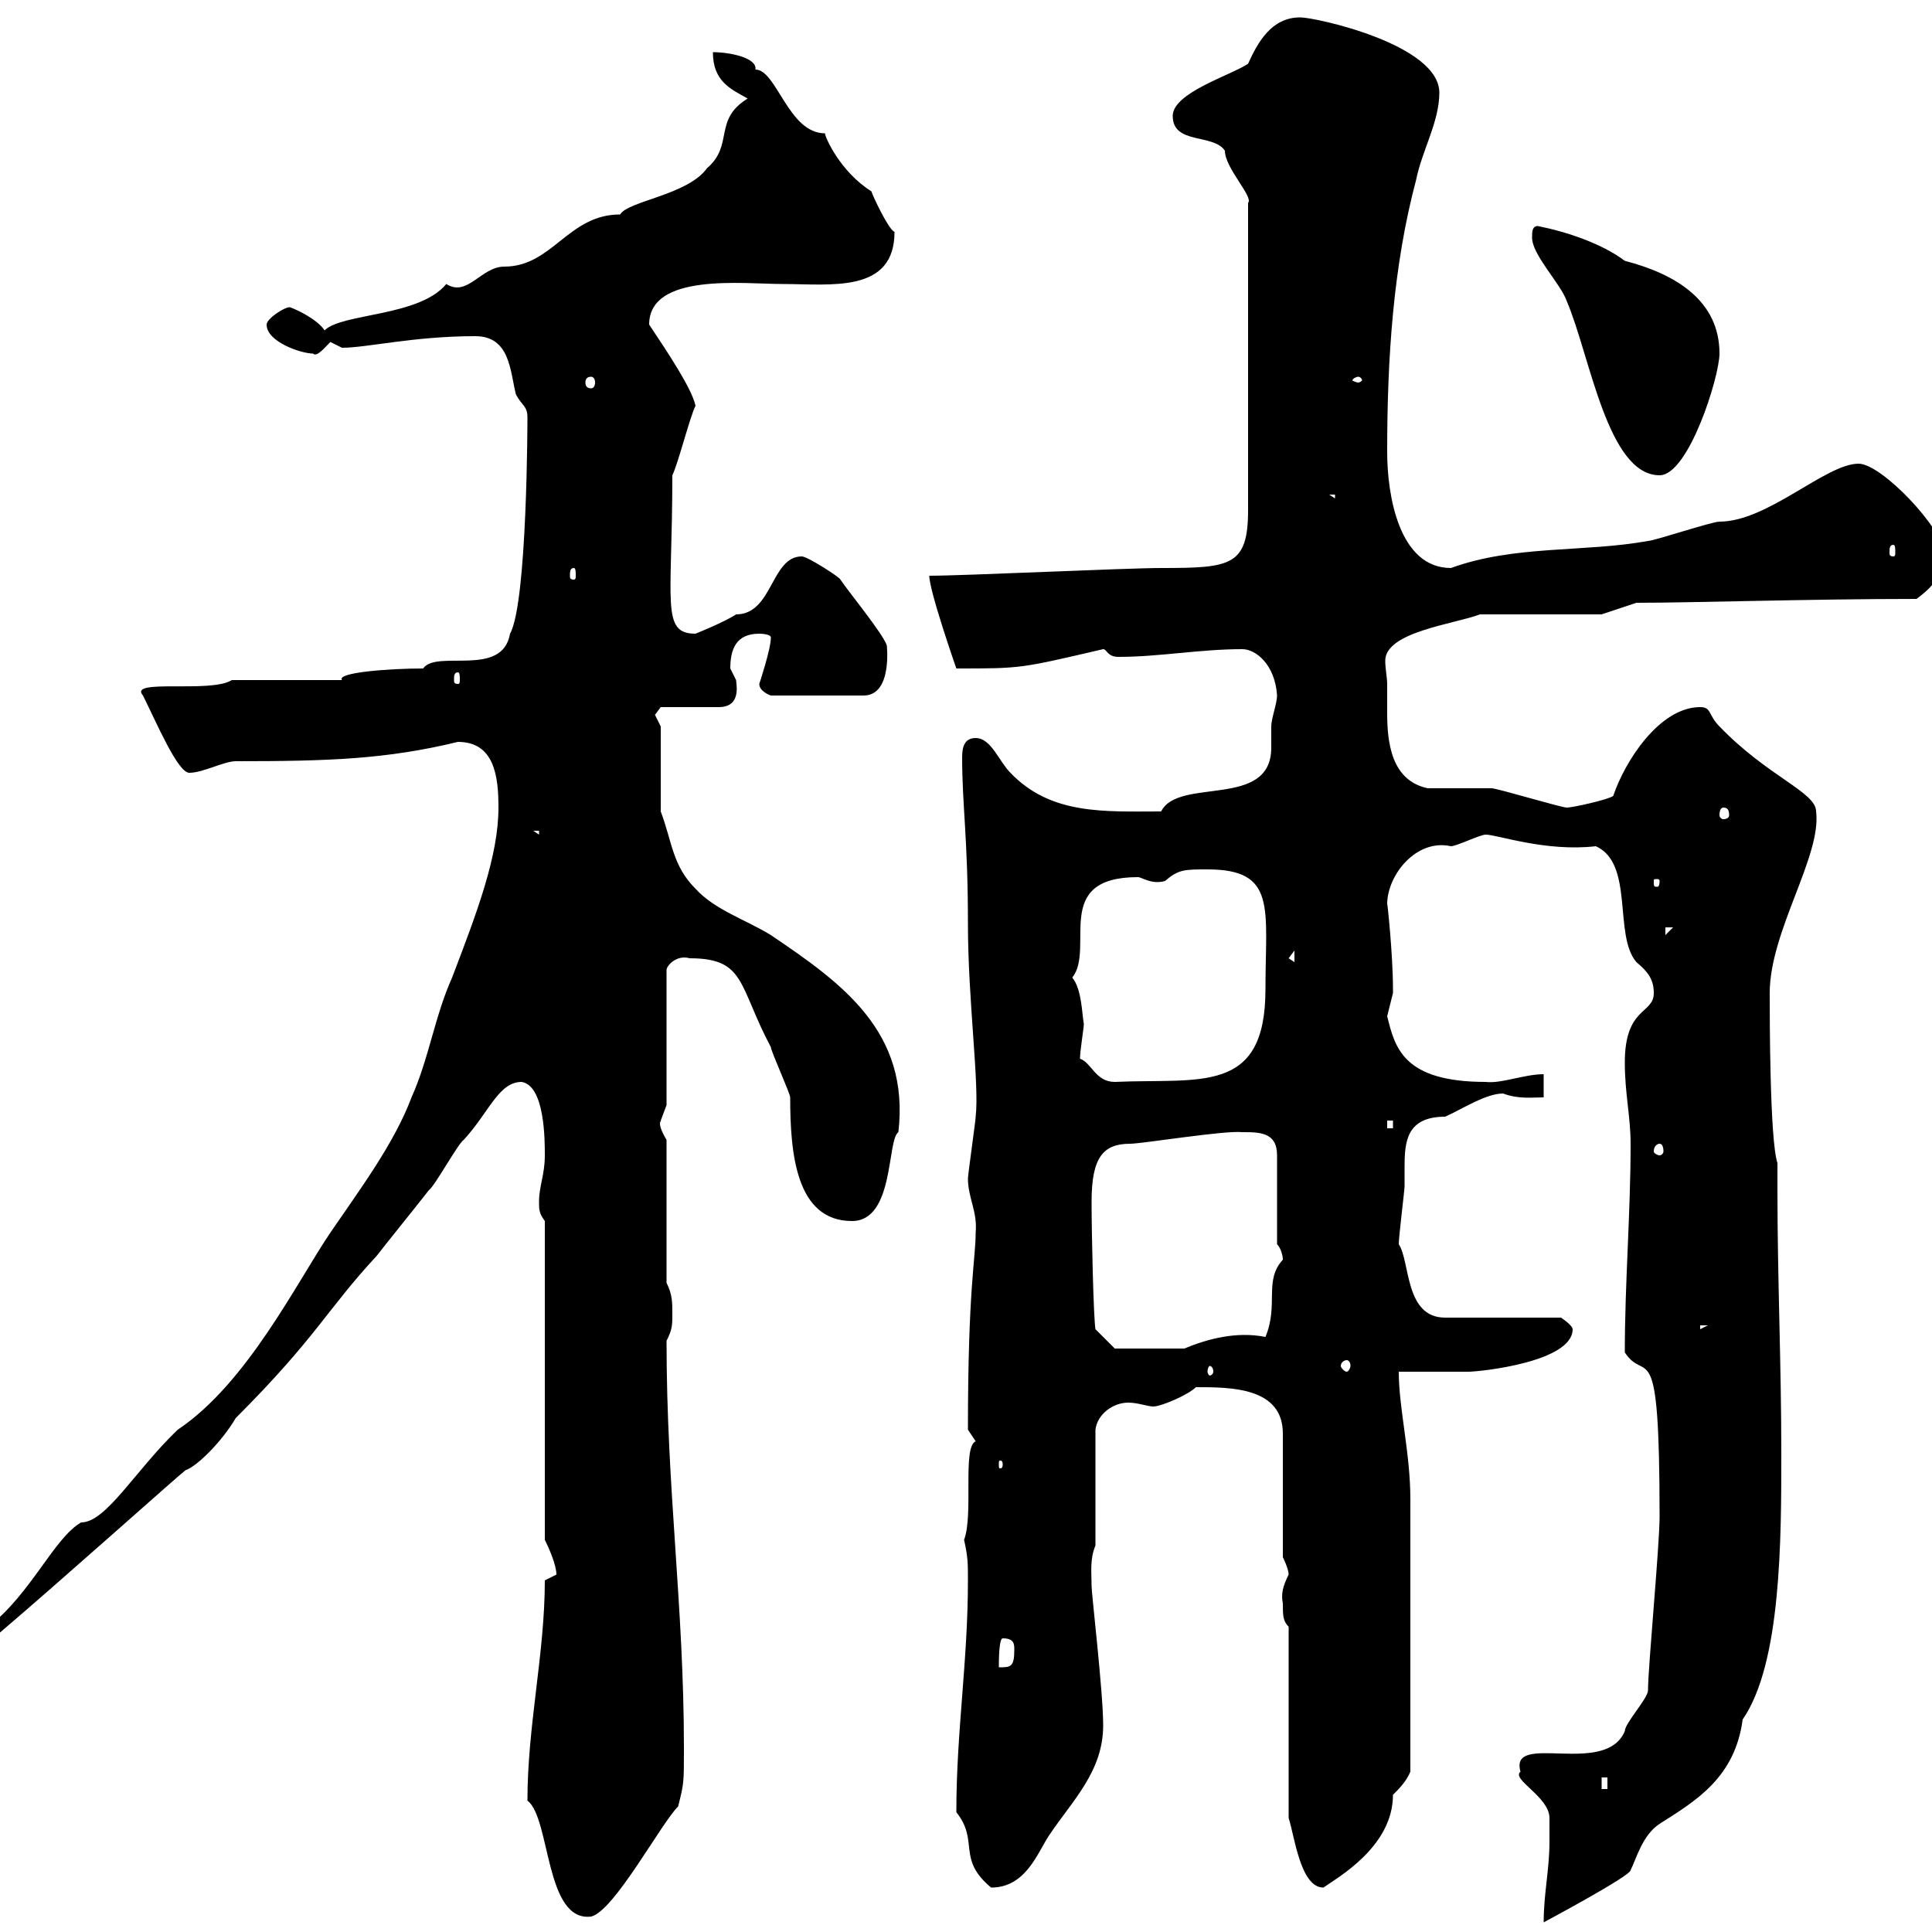 <svg xmlns="http://www.w3.org/2000/svg" xmlns:xlink="http://www.w3.org/1999/xlink" width="300" height="300"><path d="M240.60 285.90C240.60 290.40 239.70 294 239.70 298.50C239.70 298.50 253.20 291.30 253.20 290.40C254.10 288.60 255 285 257.70 283.20C263.40 279.60 269.40 276 270.60 267C276.60 258.30 276.60 239.10 276.60 225.60C276.60 211.80 276 198.60 276 184.80L276 180.60C274.80 177 274.80 157.80 274.80 154.20C274.80 144.60 282.90 132.90 282 126C282 123 274.50 120.60 267 112.80C265.20 111 265.80 109.80 264 109.80C257.70 109.80 252.30 118.20 250.50 123.60C249.60 124.20 244.20 125.40 243.30 125.40C242.40 125.40 232.50 122.40 231.60 122.40C229.80 122.40 223.50 122.40 221.70 122.40C216 121.20 215.40 115.20 215.40 110.70C215.40 108.90 215.40 107.70 215.40 106.20C215.40 105.30 215.10 103.80 215.10 102.60C215.10 98.10 225.90 96.90 229.80 95.40L248.70 95.40L254.10 93.60C262.80 93.60 281.10 93 297.60 93C300 91.20 301.80 89.40 301.80 85.80C301.80 82.20 292.20 72 288.60 72C283.50 72 274.50 81 267 81C265.80 81 256.80 84 255.90 84C246 85.80 235.20 84.60 225.30 88.20C217.20 88.20 215.40 76.80 215.40 70.20C215.40 55.80 216.30 41.40 219.90 27.90C220.80 23.40 223.50 18.90 223.50 14.40C223.50 6.90 204.30 2.70 201.90 2.70C197.40 2.70 195.30 6.60 193.80 9.90C191.10 11.70 182.10 14.40 182.10 18C182.10 22.50 188.40 20.70 190.20 23.40C190.20 26.10 194.70 30.60 193.80 31.50L193.80 79.20C193.80 87.90 191.10 88.20 180.30 88.20C174.90 88.20 149.70 89.40 144.30 89.40C144.30 91.80 148.50 103.80 148.50 103.80C158.70 103.80 158.40 103.80 171.30 100.80C171.90 100.80 171.90 102 173.70 102C180 102 186.30 100.80 192.90 100.80C195 100.80 198 103.20 198.30 108C198.30 109.20 197.40 111.60 197.40 112.80C197.40 113.40 197.40 114.90 197.40 116.10C197.40 125.70 183 120.60 180.30 126C171.60 126 163.20 126.60 156.90 120C155.10 118.20 153.90 114.60 151.50 114.60C149.70 114.60 149.40 116.10 149.40 117.60C149.40 125.10 150.30 130.20 150.30 143.40C150.30 155.40 152.10 168.30 151.50 173.40C151.50 174 150.30 182.40 150.30 183C150.30 186 151.80 188.10 151.50 191.40C151.50 195.60 150.30 199.80 150.30 222C150.30 222 151.50 223.80 151.50 223.80C149.40 224.70 151.20 235.20 149.70 239.10C150.30 241.80 150.30 242.70 150.30 245.40C150.30 258 148.50 268.80 148.50 281.40C152.10 285.90 148.50 288.60 153.90 293.10C159.30 293.10 161.10 287.70 162.90 285C166.50 279.60 171.30 275.10 171.30 267.90C171.30 262.80 169.50 247.50 169.50 246.30C169.50 244.20 169.20 242.10 170.10 240L170.10 222C170.40 219.60 172.80 217.80 175.20 217.80C176.70 217.80 178.20 218.40 179.10 218.40C180.30 218.40 184.50 216.60 185.70 215.40C191.10 215.40 199.20 215.40 199.20 222.60L199.20 241.80C199.20 241.80 200.10 243.60 200.10 244.50C199.20 246.30 198.90 247.50 199.20 249C199.20 250.80 199.20 251.70 200.10 252.60L200.10 282.30C201 285 201.90 293.10 205.50 293.10C207.60 291.60 216.30 286.80 216.30 278.70C217.20 277.80 218.40 276.60 219 275.10C219 258 219 240.60 219 232.80C219 225.60 217.20 218.70 217.20 213C219 213 226.20 213 228 213C229.80 213 244.20 211.50 244.20 206.40C244.20 205.80 242.40 204.60 242.40 204.60L224.40 204.60C218.10 204.60 219 195.90 217.20 193.20C217.20 192 218.10 184.80 218.10 184.20C218.10 183.30 218.10 182.40 218.10 181.20C218.10 177.30 218.40 173.40 224.40 173.40C227.10 172.20 230.70 169.80 233.40 169.80C235.80 170.70 237.90 170.40 239.70 170.40L239.70 166.80C236.70 166.80 233.10 168.30 230.70 168C217.80 168 216.60 162.60 215.40 157.80C215.40 157.80 216.30 154.20 216.30 154.20C216.30 153.60 216.30 153.60 216.30 153.60C216.30 148.20 215.40 139.80 215.40 140.40C215.40 135.90 219.90 130.20 225.30 131.40C226.20 131.40 229.80 129.60 230.70 129.60C232.50 129.60 240 132.30 247.80 131.40C253.80 134.10 250.50 145.20 254.10 149.40C255.90 150.90 256.80 152.10 256.80 154.20C256.80 157.50 252.30 156.30 252.30 165C252.30 169.80 253.20 173.40 253.20 177.60C253.20 188.40 252.30 199.20 252.30 210C255.60 215.10 257.70 206.10 257.70 235.50C257.70 240 255.90 258.90 255.90 262.50C255.90 263.70 252.30 267.60 252.30 268.80C249.30 276 234.30 268.80 236.10 275.10C234.60 276.30 240.60 279 240.60 282.30C240.60 282.30 240.60 285 240.60 285.90ZM81.90 279.60C85.50 282.30 84.60 298.50 91.80 297.60C95.40 296.70 102.60 283.20 105.30 280.50C106.20 276.90 106.20 276.90 106.20 271.50C106.20 249.30 103.50 231.30 103.50 208.20C104.40 206.40 104.40 205.80 104.40 204C104.40 202.20 104.40 201 103.50 199.20L103.50 177C101.70 174 102.90 174 102.60 174C102.60 174 103.50 171.60 103.50 171.60L103.50 150.60C103.50 150 105 148.20 107.10 148.80C115.80 148.80 114.60 153 119.70 162.60C119.70 163.20 122.70 169.80 122.70 170.40C122.70 179.10 123.60 189.60 132.30 189.60C138.90 189.60 137.70 177 139.50 175.80C141.30 160.20 130.80 152.70 119.70 145.20C115.80 142.80 111 141.30 108 138C104.40 134.40 104.40 130.80 102.60 126L102.60 112.80C102.60 112.80 101.70 111 101.70 111C101.70 111 102.60 109.80 102.60 109.80L111.60 109.80C115.20 109.80 114.30 106.20 114.30 105.60C114.30 105.60 113.40 103.80 113.40 103.80C113.40 100.80 114.30 98.40 117.90 98.40C117.90 98.40 119.70 98.40 119.70 99C119.70 100.80 117.90 106.20 117.90 106.20C117.90 107.40 119.70 108 119.70 108L134.10 108C138.60 108 137.70 100.20 137.70 100.20C137.10 98.40 131.70 91.80 130.50 90C130.50 89.70 125.40 86.40 124.50 86.40C119.70 86.40 120 95.40 114.30 95.40C112.50 96.60 108 98.40 108 98.40C102.60 98.40 104.40 93.60 104.40 73.80C105.30 72 107.10 64.80 108 63C107.40 60.30 103.80 54.90 100.80 50.40C100.80 42.30 115.50 44.10 121.50 44.10C129 44.10 138.90 45.60 138.90 36C138 35.70 135.60 30.60 135.30 29.70C130.50 26.70 128.10 21.30 128.10 20.70C122.40 20.70 120.60 10.80 117.30 10.80C117.60 9 113.40 8.10 110.70 8.10C110.70 12.60 113.40 13.80 116.10 15.30C110.70 18.60 114 22.50 109.80 26.10C106.80 30.30 97.50 31.20 96.30 33.30C88.20 33.30 85.80 41.40 78.30 41.40C74.70 41.40 72.60 46.20 69.30 44.10C65.10 49.20 53.10 48.60 50.40 51.30C49.20 49.50 45.90 48 45 47.70C44.10 47.70 41.40 49.50 41.40 50.40C41.40 53.10 46.80 54.90 48.60 54.90C49.20 55.50 50.40 54 51.30 53.10C51.30 53.10 53.10 54 53.10 54C57 54 64.20 52.20 73.80 52.20C79.20 52.20 79.20 57.60 80.10 61.20C81 63 81.90 63 81.90 64.80C81.90 64.80 81.90 93.60 79.20 98.40C78 105.30 67.80 100.80 65.70 103.80C60.60 103.80 52.20 104.40 53.10 105.60L36 105.60C32.70 107.70 19.80 105.30 22.20 108C24.30 112.20 27.60 120 29.40 120C31.50 120 34.80 118.20 36.60 118.20C51 118.20 60 117.90 71.10 115.20C76.80 115.20 77.40 120.60 77.40 125.40C77.40 132.90 74.10 141.60 70.20 151.80C67.50 157.80 66.60 164.40 63.90 170.40C61.20 177.60 55.80 184.80 51.30 191.40C46.20 198.90 38.40 214.80 27.60 222C21 228.30 16.50 236.40 12.60 236.40C8.40 238.80 4.80 247.50-1.80 252.60C-1.20 253.20-1.80 253.50 0 253.50C10.20 244.80 27.60 229.20 28.80 228.30C30.60 227.70 34.50 223.80 36.60 220.20C49.20 207.60 50.70 203.40 58.50 195C59.40 193.80 65.70 186 66.60 184.80C67.50 184.20 71.10 177.60 72 177C75.90 172.80 77.40 168 81 168C84.60 168.60 84.60 177 84.60 179.40C84.60 182.40 83.70 184.20 83.70 186.60C83.70 187.80 83.70 188.40 84.60 189.60L84.60 239.10C85.20 240.30 86.40 243 86.40 244.50C86.40 244.50 84.60 245.40 84.60 245.40C84.60 256.80 81.90 267.90 81.90 279.60ZM248.70 276L249.60 276L249.60 277.80L248.70 277.80ZM155.70 254.40C157.50 254.40 157.50 255.30 157.50 256.20C157.50 258.90 156.90 258.90 155.10 258.90C155.10 258 155.10 254.40 155.70 254.40ZM155.70 227.40C155.70 228 155.40 228 155.40 228C155.10 228 155.10 228 155.10 227.40C155.10 226.80 155.10 226.80 155.40 226.80C155.40 226.80 155.70 226.80 155.70 227.40ZM188.40 213C188.40 213.30 188.10 213.60 187.80 213.60C187.80 213.60 187.50 213.30 187.50 213C187.50 212.40 187.80 212.10 187.80 212.10C188.10 212.10 188.40 212.40 188.40 213ZM209.10 211.20C209.40 211.20 209.70 211.50 209.70 212.10C209.70 212.40 209.40 213 209.10 213C208.80 213 208.20 212.40 208.20 212.10C208.20 211.50 208.80 211.20 209.10 211.20ZM169.50 186.60C169.50 179.70 171.30 177.60 175.50 177.60C177.30 177.60 190.20 175.50 192.90 175.80C195.60 175.80 198.30 175.80 198.30 179.40L198.30 193.20C198.90 193.80 199.20 195 199.20 195.60C196.20 198.90 198.60 202.50 196.50 207.60C192 206.70 187.50 207.90 183.90 209.40L173.10 209.40L170.10 206.40C169.80 204.60 169.50 191.70 169.50 186.60ZM264 205.80L265.20 205.80L264 206.40ZM257.70 177.60C258 177.60 258.30 177.90 258.30 178.80C258.30 179.10 258 179.40 257.70 179.40C257.40 179.40 256.80 179.10 256.80 178.80C256.80 177.90 257.40 177.60 257.70 177.60ZM215.40 174L216.30 174L216.30 175.20L215.40 175.20ZM167.70 164.40C167.70 163.20 168.30 159.60 168.30 159C168 157.50 168 153.60 166.50 151.80C170.10 147.30 163.20 136.20 176.70 136.20C177.30 136.20 178.80 137.40 180.90 136.80C183 135 183.90 135 187.50 135C198.30 135 196.50 141 196.50 153.60C196.50 170.10 186.30 167.40 173.10 168C170.10 168 169.50 165 167.70 164.40ZM200.10 148.80L201 147.60L201 149.40ZM258.60 144L259.80 144L258.60 145.20ZM257.70 136.80C257.70 137.70 257.40 137.70 257.40 137.70C256.80 137.70 256.80 137.70 256.80 136.80C256.80 136.50 256.80 136.50 257.40 136.50C257.40 136.50 257.70 136.50 257.70 136.80ZM82.80 129L83.70 129L83.70 129.60ZM267.60 125.40C268.20 125.40 268.50 125.70 268.50 126.60C268.50 126.90 268.20 127.20 267.60 127.20C267.30 127.20 267 126.90 267 126.60C267 125.70 267.30 125.40 267.60 125.40ZM71.10 104.40C71.40 104.40 71.40 105 71.40 105.60C71.40 105.90 71.40 106.20 71.10 106.20C70.50 106.20 70.50 105.90 70.50 105.60C70.50 105 70.50 104.40 71.10 104.40ZM89.10 88.20C89.40 88.20 89.40 88.80 89.40 89.40C89.40 89.70 89.40 90 89.10 90C88.50 90 88.50 89.70 88.50 89.40C88.50 88.80 88.50 88.20 89.10 88.20ZM294 84.60C294.30 84.60 294.30 85.20 294.30 85.80C294.30 86.10 294.30 86.40 294 86.40C293.40 86.40 293.40 86.10 293.40 85.80C293.40 85.20 293.40 84.60 294 84.60ZM206.40 76.80L207.30 76.80L207.30 77.40ZM237.90 36.90C237.90 39.60 242.40 44.10 243.30 46.80C246.90 55.20 249.60 73.80 257.70 73.80C262.20 73.80 267 58.50 267 54.90C267 46.80 260.40 42.60 252.30 40.50C248.70 37.80 243.30 36 238.80 35.10C237.90 35.10 237.90 36 237.90 36.90ZM91.80 58.50C92.10 58.50 92.40 58.80 92.40 59.40C92.40 60 92.10 60.30 91.80 60.30C91.20 60.30 90.90 60 90.90 59.40C90.90 58.80 91.20 58.50 91.80 58.50ZM210.90 58.50C211.20 58.50 211.50 58.80 211.50 59.10C211.50 59.10 211.20 59.40 210.90 59.40C210.60 59.40 210 59.10 210 59.10C210 58.80 210.60 58.50 210.90 58.50Z"/></svg>